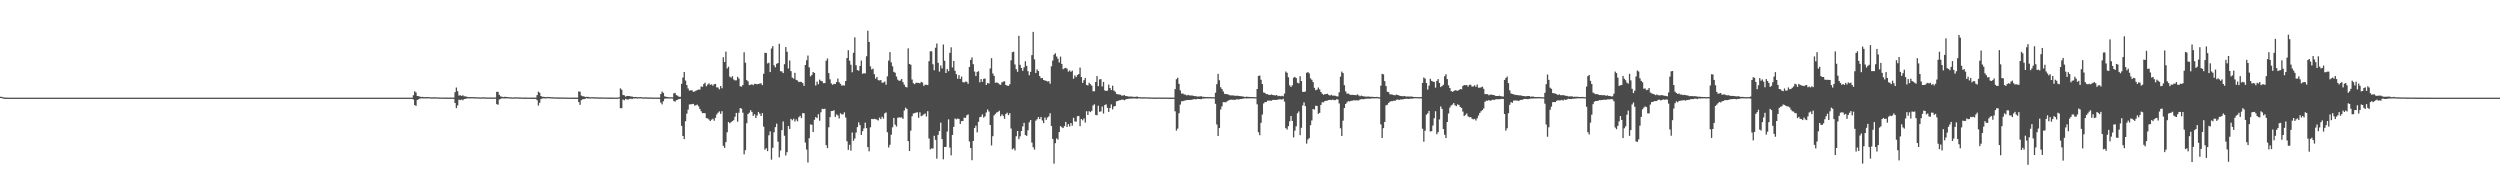 <?xml version="1.0" encoding="UTF-8"?>
<svg xmlns="http://www.w3.org/2000/svg" width="1920" height="150">
  <path d="M0 74.275h1v1.000H0zM1 74.377h1v1.000H1zM2 74.769h1v1.000H2zM3 74.918h1v1.000H3zM4 74.969h1v1.000H4zM5 74.982h1v1.000H5zM6 74.986h1v1.000H6zM7 74.987h1v1.000H7zM8 74.990h1v1.000H8zM9 74.993h1v1.000H9zM10 74.984h1v1.000H10zM11 74.994h1v1.000H11zM12 74.992h1v1.000H12zM13 74.993h1v1.000H13zM14 74.992h1v1.000H14zM15 74.992h1v1.000H15zM16 74.993h1v1.000H16zM17 74.994h1v1.000H17zM18 74.994h1v1.000H18zM19 74.993h1v1.000H19zM20 74.993h1v1.000H20zM21 74.995h1v1.000H21zM22 74.992h1v1.000H22zM23 74.995h1v1.000H23zM24 74.995h1v1.000H24zM25 74.994h1v1.000H25zM26 74.995h1v1.000H26zM27 74.996h1v1.000H27zM28 74.996h1v1.000H28zM29 74.996h1v1.000H29zM30 74.995h1v1.000H30zM31 74.996h1v1.000H31zM32 74.995h1v1.000H32zM33 74.996h1v1.000H33zM34 74.996h1v1.000H34zM35 74.996h1v1.000H35zM36 74.995h1v1.000H36zM37 74.996h1v1.000H37zM38 74.996h1v1.000H38zM39 74.995h1v1.000H39zM40 74.996h1v1.000H40zM41 74.996h1v1.000H41zM42 74.997h1v1.000H42zM43 74.996h1v1.000H43zM44 74.996h1v1.000H44zM45 74.996h1v1.000H45zM46 74.996h1v1.000H46zM47 74.996h1v1.000H47zM48 74.996h1v1.000H48zM49 74.996h1v1.000H49zM50 74.996h1v1.000H50zM51 74.996h1v1.000H51zM52 74.996h1v1.000H52zM53 74.996h1v1.000H53zM54 74.997h1v1.000H54zM55 74.995h1v1.000H55zM56 74.996h1v1.000H56zM57 74.996h1v1.000H57zM58 74.996h1v1.000H58zM59 74.997h1v1.000H59zM60 74.997h1v1.000H60zM61 74.997h1v1.000H61zM62 74.996h1v1.000H62zM63 74.996h1v1.000H63zM64 74.997h1v1.000H64zM65 74.997h1v1.000H65zM66 74.996h1v1.000H66zM67 74.997h1v1.000H67zM68 74.996h1v1.000H68zM69 74.997h1v1.000H69zM70 74.997h1v1.000H70zM71 74.996h1v1.000H71zM72 74.997h1v1.000H72zM73 74.997h1v1.000H73zM74 74.996h1v1.000H74zM75 74.996h1v1.000H75zM76 74.997h1v1.000H76zM77 74.997h1v1.000H77zM78 74.997h1v1.000H78zM79 74.996h1v1.000H79zM80 74.997h1v1.000H80zM81 74.996h1v1.000H81zM82 74.996h1v1.000H82zM83 74.997h1v1.000H83zM84 74.996h1v1.000H84zM85 74.996h1v1.000H85zM86 74.996h1v1.000H86zM87 74.996h1v1.000H87zM88 74.996h1v1.000H88zM89 74.996h1v1.000H89zM90 74.997h1v1.000H90zM91 74.996h1v1.000H91zM92 74.997h1v1.000H92zM93 74.996h1v1.000H93zM94 74.997h1v1.000H94zM95 74.997h1v1.000H95zM96 74.997h1v1.000H96zM97 74.997h1v1.000H97zM98 74.997h1v1.000H98zM99 74.996h1v1.000H99zM100 74.996h1v1.000H100zM101 74.997h1v1.000H101zM102 74.996h1v1.000H102zM103 74.996h1v1.000H103zM104 74.997h1v1.000H104zM105 74.996h1v1.000H105zM106 74.997h1v1.000H106zM107 74.997h1v1.000H107zM108 74.997h1v1.000H108zM109 74.996h1v1.000H109zM110 74.997h1v1.000H110zM111 74.996h1v1.000H111zM112 74.996h1v1.000H112zM113 74.996h1v1.000H113zM114 74.997h1v1.000H114zM115 74.996h1v1.000H115zM116 74.996h1v1.000H116zM117 74.997h1v1.000H117zM118 74.997h1v1.000H118zM119 74.996h1v1.000H119zM120 74.997h1v1.000H120zM121 74.996h1v1.000H121zM122 74.996h1v1.000H122zM123 74.996h1v1.000H123zM124 74.996h1v1.000H124zM125 74.997h1v1.000H125zM126 74.996h1v1.000H126zM127 74.997h1v1.000H127zM128 74.996h1v1.000H128zM129 74.997h1v1.000H129zM130 74.997h1v1.000H130zM131 74.996h1v1.000H131zM132 74.997h1v1.000H132zM133 74.997h1v1.000H133zM134 74.996h1v1.000H134zM135 74.996h1v1.000H135zM136 74.996h1v1.000H136zM137 74.996h1v1.000H137zM138 74.996h1v1.000H138zM139 74.996h1v1.000H139zM140 74.996h1v1.000H140zM141 74.996h1v1.000H141zM142 74.997h1v1.000H142zM143 74.996h1v1.000H143zM144 74.996h1v1.000H144zM145 74.996h1v1.000H145zM146 74.997h1v1.000H146zM147 74.996h1v1.000H147zM148 74.997h1v1.000H148zM149 74.996h1v1.000H149zM150 74.996h1v1.000H150zM151 74.996h1v1.000H151zM152 74.996h1v1.000H152zM153 74.997h1v1.000H153zM154 74.996h1v1.000H154zM155 74.996h1v1.000H155zM156 74.997h1v1.000H156zM157 74.996h1v1.000H157zM158 74.996h1v1.000H158zM159 74.996h1v1.000H159zM160 74.997h1v1.000H160zM161 74.996h1v1.000H161zM162 74.996h1v1.000H162zM163 74.996h1v1.000H163zM164 74.996h1v1.000H164zM165 74.996h1v1.000H165zM166 74.997h1v1.000H166zM167 74.996h1v1.000H167zM168 74.997h1v1.000H168zM169 74.997h1v1.000H169zM170 74.997h1v1.000H170zM171 74.996h1v1.000H171zM172 74.996h1v1.000H172zM173 74.996h1v1.000H173zM174 74.997h1v1.000H174zM175 74.996h1v1.000H175zM176 74.997h1v1.000H176zM177 74.996h1v1.000H177zM178 74.996h1v1.000H178zM179 74.995h1v1.000H179zM180 74.996h1v1.000H180zM181 74.996h1v1.000H181zM182 74.996h1v1.000H182zM183 74.997h1v1.000H183zM184 74.996h1v1.000H184zM185 74.996h1v1.000H185zM186 74.997h1v1.000H186zM187 74.996h1v1.000H187zM188 74.996h1v1.000H188zM189 74.997h1v1.000H189zM190 74.997h1v1.000H190zM191 74.996h1v1.000H191zM192 74.997h1v1.000H192zM193 74.997h1v1.000H193zM194 74.996h1v1.000H194zM195 74.996h1v1.000H195zM196 74.996h1v1.000H196zM197 74.996h1v1.000H197zM198 74.996h1v1.000H198zM199 74.996h1v1.000H199zM200 74.996h1v1.000H200zM201 74.997h1v1.000H201zM202 74.997h1v1.000H202zM203 74.996h1v1.000H203zM204 74.996h1v1.000H204zM205 74.996h1v1.000H205zM206 74.996h1v1.000H206zM207 74.996h1v1.000H207zM208 74.996h1v1.000H208zM209 74.996h1v1.000H209zM210 74.997h1v1.000H210zM211 74.996h1v1.000H211zM212 74.997h1v1.000H212zM213 74.997h1v1.000H213zM214 74.997h1v1.000H214zM215 74.996h1v1.000H215zM216 74.996h1v1.000H216zM217 74.997h1v1.000H217zM218 74.996h1v1.000H218zM219 74.996h1v1.000H219zM220 74.997h1v1.000H220zM221 74.997h1v1.000H221zM222 74.996h1v1.000H222zM223 74.997h1v1.000H223zM224 74.997h1v1.000H224zM225 74.996h1v1.000H225zM226 74.996h1v1.000H226zM227 74.996h1v1.000H227zM228 74.997h1v1.000H228zM229 74.997h1v1.000H229zM230 74.997h1v1.000H230zM231 74.996h1v1.000H231zM232 74.997h1v1.000H232zM233 74.997h1v1.000H233zM234 74.996h1v1.000H234zM235 74.996h1v1.000H235zM236 74.997h1v1.000H236zM237 74.997h1v1.000H237zM238 74.997h1v1.000H238zM239 74.996h1v1.000H239zM240 74.997h1v1.000H240zM241 74.996h1v1.000H241zM242 74.996h1v1.000H242zM243 74.996h1v1.000H243zM244 74.996h1v1.000H244zM245 74.996h1v1.000H245zM246 74.997h1v1.000H246zM247 74.996h1v1.000H247zM248 74.996h1v1.000H248zM249 74.996h1v1.000H249zM250 74.997h1v1.000H250zM251 74.996h1v1.000H251zM252 74.996h1v1.000H252zM253 74.997h1v1.000H253zM254 74.997h1v1.000H254zM255 74.996h1v1.000H255zM256 74.996h1v1.000H256zM257 74.996h1v1.000H257zM258 74.996h1v1.000H258zM259 74.996h1v1.000H259zM260 74.996h1v1.000H260zM261 74.996h1v1.000H261zM262 74.996h1v1.000H262zM263 74.997h1v1.000H263zM264 74.997h1v1.000H264zM265 74.997h1v1.000H265zM266 74.997h1v1.000H266zM267 74.996h1v1.000H267zM268 74.996h1v1.000H268zM269 74.996h1v1.000H269zM270 74.997h1v1.000H270zM271 74.996h1v1.000H271zM272 74.997h1v1.000H272zM273 74.997h1v1.000H273zM274 74.996h1v1.000H274zM275 74.996h1v1.000H275zM276 74.996h1v1.000H276zM277 74.997h1v1.000H277zM278 74.997h1v1.000H278zM279 74.996h1v1.000H279zM280 74.996h1v1.000H280zM281 74.997h1v1.000H281zM282 74.997h1v1.000H282zM283 74.996h1v1.000H283zM284 74.996h1v1.000H284zM285 74.997h1v1.000H285zM286 74.996h1v1.000H286zM287 74.996h1v1.000H287zM288 74.997h1v1.000H288zM289 74.997h1v1.000H289zM290 74.996h1v1.000H290zM291 74.997h1v1.000H291zM292 74.996h1v1.000H292zM293 74.996h1v1.000H293zM294 74.996h1v1.000H294zM295 74.996h1v1.000H295zM296 74.996h1v1.000H296zM297 74.996h1v1.000H297zM298 74.997h1v1.000H298zM299 74.997h1v1.000H299zM300 74.997h1v1.000H300zM301 74.997h1v1.000H301zM302 74.997h1v1.000H302zM303 74.996h1v1.000H303zM304 74.997h1v1.000H304zM305 74.997h1v1.000H305zM306 74.997h1v1.000H306zM307 74.997h1v1.000H307zM308 74.997h1v1.000H308zM309 74.997h1v1.000H309zM310 74.996h1v1.000H310zM311 74.997h1v1.000H311zM312 74.996h1v1.000H312zM313 74.996h1v1.000H313zM314 74.996h1v1.000H314zM315 74.996h1v1.000H315zM316 74.996h1v1.000H316zM317 73.088h1v3.331H317zM318 70.078h1v10.600H318zM319 70.989h1v10.304H319zM320 73.747h1v3.028H320zM321 73.832h1v2.462H321zM322 74.254h1v1.445H322zM323 74.429h1v1.077H323zM324 74.383h1v1.188H324zM325 74.609h1v1.000H325zM326 74.559h1v1.000H326zM327 74.670h1v1.000H327zM328 74.506h1v1.000H328zM329 74.592h1v1.000H329zM330 74.747h1v1.000H330zM331 74.755h1v1.000H331zM332 74.761h1v1.000H332zM333 74.669h1v1.000H333zM334 74.754h1v1.000H334zM335 74.734h1v1.000H335zM336 74.797h1v1.000H336zM337 74.858h1v1.000H337zM338 74.894h1v1.000H338zM339 74.889h1v1.000H339zM340 74.891h1v1.000H340zM341 74.906h1v1.000H341zM342 74.924h1v1.000H342zM343 74.920h1v1.000H343zM344 74.933h1v1.000H344zM345 74.932h1v1.000H345zM346 74.920h1v1.000H346zM347 74.938h1v1.000H347zM348 74.961h1v1.000H348zM349 70.826h1v8.284H349zM350 67.242h1v15.827H350zM351 70.029h1v10.893H351zM352 73.421h1v3.111H352zM353 73.188h1v3.730H353zM354 73.698h1v2.756H354zM355 73.153h1v3.864H355zM356 74.005h1v2.053H356zM357 73.972h1v1.937H357zM358 74.270h1v1.351H358zM359 74.487h1v1.012H359zM360 74.598h1v1.000H360zM361 74.512h1v1.000H361zM362 74.596h1v1.000H362zM363 74.563h1v1.000H363zM364 74.653h1v1.000H364zM365 74.625h1v1.000H365zM366 74.733h1v1.000H366zM367 74.676h1v1.000H367zM368 74.826h1v1.000H368zM369 74.843h1v1.000H369zM370 74.709h1v1.000H370zM371 74.714h1v1.000H371zM372 74.824h1v1.000H372zM373 74.845h1v1.000H373zM374 74.868h1v1.000H374zM375 74.899h1v1.000H375zM376 74.854h1v1.000H376zM377 74.872h1v1.000H377zM378 74.921h1v1.000H378zM379 74.898h1v1.000H379zM380 74.810h1v1.000H380zM381 70.543h1v9.416H381zM382 70.520h1v9.901H382zM383 72.877h1v3.561H383zM384 74.044h1v1.882H384zM385 74.297h1v1.203H385zM386 74.542h1v1.038H386zM387 74.364h1v1.265H387zM388 74.386h1v1.196H388zM389 74.489h1v1.018H389zM390 74.644h1v1.000H390zM391 74.749h1v1.000H391zM392 74.712h1v1.000H392zM393 74.838h1v1.000H393zM394 74.847h1v1.000H394zM395 74.709h1v1.000H395zM396 74.724h1v1.000H396zM397 74.778h1v1.000H397zM398 74.811h1v1.000H398zM399 74.816h1v1.000H399zM400 74.891h1v1.000H400zM401 74.949h1v1.000H401zM402 74.931h1v1.000H402zM403 74.931h1v1.000H403zM404 74.932h1v1.000H404zM405 74.950h1v1.000H405zM406 74.940h1v1.000H406zM407 74.915h1v1.000H407zM408 74.969h1v1.000H408zM409 74.967h1v1.000H409zM410 74.976h1v1.000H410zM411 74.975h1v1.000H411zM412 73.045h1v3.898H412zM413 70.424h1v10.690H413zM414 71.198h1v7.762H414zM415 73.752h1v2.310H415zM416 74.319h1v1.297H416zM417 74.329h1v1.213H417zM418 74.485h1v1.070H418zM419 74.671h1v1.000H419zM420 74.375h1v1.053H420zM421 74.590h1v1.000H421zM422 74.486h1v1.029H422zM423 74.689h1v1.000H423zM424 74.665h1v1.000H424zM425 74.792h1v1.000H425zM426 74.783h1v1.000H426zM427 74.803h1v1.000H427zM428 74.808h1v1.000H428zM429 74.869h1v1.000H429zM430 74.876h1v1.000H430zM431 74.835h1v1.000H431zM432 74.833h1v1.000H432zM433 74.912h1v1.000H433zM434 74.880h1v1.000H434zM435 74.886h1v1.000H435zM436 74.956h1v1.000H436zM437 74.950h1v1.000H437zM438 74.942h1v1.000H438zM439 74.961h1v1.000H439zM440 74.966h1v1.000H440zM441 74.966h1v1.000H441zM442 74.964h1v1.000H442zM443 74.977h1v1.000H443zM444 70.175h1v8.280H444zM445 70.428h1v10.092H445zM446 73.396h1v3.545H446zM447 73.927h1v2.236H447zM448 73.983h1v2.221H448zM449 74.496h1v1.330H449zM450 74.366h1v1.051H450zM451 74.404h1v1.250H451zM452 74.548h1v1.058H452zM453 74.729h1v1.000H453zM454 74.637h1v1.000H454zM455 74.607h1v1.000H455zM456 74.716h1v1.000H456zM457 74.693h1v1.000H457zM458 74.760h1v1.000H458zM459 74.762h1v1.000H459zM460 74.858h1v1.000H460zM461 74.823h1v1.000H461zM462 74.847h1v1.000H462zM463 74.851h1v1.000H463zM464 74.889h1v1.000H464zM465 74.899h1v1.000H465zM466 74.904h1v1.000H466zM467 74.924h1v1.000H467zM468 74.932h1v1.000H468zM469 74.922h1v1.000H469zM470 74.918h1v1.000H470zM471 74.935h1v1.000H471zM472 74.947h1v1.000H472zM473 74.951h1v1.000H473zM474 74.956h1v1.000H474zM475 74.639h1v1.000H475zM476 67.850h1v15.255H476zM477 68.906h1v14.201H477zM478 72.911h1v3.607H478zM479 73.199h1v3.845H479zM480 74.188h1v1.741H480zM481 73.681h1v2.653H481zM482 73.757h1v2.666H482zM483 73.759h1v2.189H483zM484 74.094h1v1.684H484zM485 74.120h1v1.957H485zM486 74.478h1v1.093H486zM487 74.482h1v1.146H487zM488 74.443h1v1.065H488zM489 74.701h1v1.000H489zM490 74.582h1v1.000H490zM491 74.603h1v1.000H491zM492 74.581h1v1.000H492zM493 74.745h1v1.000H493zM494 74.820h1v1.000H494zM495 74.774h1v1.000H495zM496 74.724h1v1.000H496zM497 74.871h1v1.000H497zM498 74.871h1v1.000H498zM499 74.828h1v1.000H499zM500 74.872h1v1.000H500zM501 74.934h1v1.000H501zM502 74.933h1v1.000H502zM503 74.904h1v1.000H503zM504 74.942h1v1.000H504zM505 74.922h1v1.000H505zM506 74.962h1v1.000H506zM507 72.215h1v6.584H507zM508 70.298h1v9.859H508zM509 71.330h1v6.452H509zM510 73.978h1v1.869H510zM511 74.333h1v1.335H511zM512 74.468h1v1.146H512zM513 74.663h1v1.000H513zM514 74.700h1v1.000H514zM515 74.646h1v1.000H515zM516 74.764h1v1.000H516zM517 71.681h1v5.938H517zM518 71.386h1v6.707H518zM519 73.081h1v3.803H519zM520 73.502h1v3.117H520zM521 74.335h1v1.698H521zM522 74.345h1v1.550H522zM523 64.377h1v32.264H523zM524 59.537h1v44.903H524zM525 55.285h1v51.571H525zM526 61.845h1v31.266H526zM527 65.329h1v21.991H527zM528 67.941h1v16.289H528zM529 69.557h1v10.651H529zM530 69.331h1v10.802H530zM531 69.385h1v10.593H531zM532 70.539h1v9.235H532zM533 70.238h1v10.852H533zM534 69.659h1v11.175H534zM535 69.167h1v11.159H535zM536 68.788h1v12.819H536zM537 68.836h1v14.842H537zM538 66.343h1v19.131H538zM539 66.738h1v20.189H539zM540 64.580h1v22.251H540zM541 63.473h1v23.454H541zM542 66.256h1v24.476H542zM543 64.998h1v25.932H543zM544 63.935h1v27.863H544zM545 65.123h1v27.847H545zM546 64.784h1v27.115H546zM547 65.807h1v25.376H547zM548 64.647h1v28.098H548zM549 64.479h1v26.000H549zM550 67.125h1v20.739H550zM551 67.149h1v19.374H551zM552 68.606h1v16.945H552zM553 66.059h1v21.369H553zM554 67.772h1v17.634H554zM555 43.996h1v67.961H555zM556 47.627h1v65.926H556zM557 39.622h1v69.522H557zM558 52.600h1v49.005H558zM559 51.247h1v42.456H559zM560 58.855h1v35.864H560zM561 59.637h1v34.204H561zM562 58.500h1v34.454H562zM563 61.020h1v31.284H563zM564 61.726h1v27.921H564zM565 61.673h1v25.083H565zM566 58.987h1v34.451H566zM567 60.295h1v26.304H567zM568 66.238h1v16.764H568zM569 66.492h1v16.948H569zM570 65.255h1v21.286H570zM571 40.138h1v78.408H571zM572 48.151h1v67.138H572zM573 61.510h1v33.098H573zM574 62.525h1v25.064H574zM575 65.360h1v21.198H575zM576 65.066h1v19.613H576zM577 64.696h1v21.252H577zM578 65.418h1v23.558H578zM579 64.381h1v23.360H579zM580 64.442h1v26.167H580zM581 64.764h1v23.927H581zM582 64.476h1v21.498H582zM583 64.229h1v23.138H583zM584 63.952h1v25.155H584zM585 65.380h1v21.515H585zM586 56.688h1v40.585H586zM587 40.570h1v74.370H587zM588 40.727h1v73.102H588zM589 48.722h1v67.350H589zM590 48.165h1v55.706H590zM591 55.326h1v45.579H591zM592 37.258h1v85.357H592zM593 35.413h1v78.098H593zM594 50.147h1v51.425H594zM595 51.729h1v45.916H595zM596 49.010h1v45.967H596zM597 48.414h1v60.397H597zM598 33.599h1v87.251H598zM599 54.675h1v60.939H599zM600 54.853h1v45.100H600zM601 56.123h1v37.176H601zM602 49.322h1v54.930H602zM603 36.166h1v83.253H603zM604 39.745h1v77.125H604zM605 52.571h1v44.215H605zM606 46.456h1v52.665H606zM607 54.633h1v36.667H607zM608 59.597h1v32.782H608zM609 60.359h1v30.848H609zM610 55.934h1v37.408H610zM611 61.340h1v30.352H611zM612 61.803h1v31.360H612zM613 63.033h1v27.009H613zM614 62.758h1v26.163H614zM615 62.978h1v27.729H615zM616 63.785h1v23.159H616zM617 65.934h1v20.981H617zM618 49.927h1v59.589H618zM619 46.303h1v68.523H619zM620 42.635h1v82.172H620zM621 51.773h1v54.360H621zM622 58.657h1v36.918H622zM623 57.574h1v38.222H623zM624 55.295h1v46.122H624zM625 56.021h1v36.008H625zM626 65.677h1v24.211H626zM627 62.664h1v28.042H627zM628 64.702h1v23.013H628zM629 61.144h1v31.571H629zM630 62.097h1v24.126H630zM631 62.474h1v21.094H631zM632 63.919h1v19.907H632zM633 63.783h1v19.714H633zM634 46.654h1v64.820H634zM635 44.894h1v68.837H635zM636 56.112h1v41.616H636zM637 60.908h1v29.059H637zM638 64.116h1v21.198H638zM639 65.130h1v20.106H639zM640 64.346h1v20.305H640zM641 64.575h1v25.205H641zM642 62.953h1v24.897H642zM643 60.289h1v28.402H643zM644 63.157h1v27.808H644zM645 64.335h1v22.629H645zM646 65.786h1v22.014H646zM647 65.446h1v22.426H647zM648 65.764h1v20.485H648zM649 62.222h1v28.051H649zM650 44.596h1v63.884H650zM651 38.543h1v76.573H651zM652 46.605h1v64.597H652zM653 49.704h1v66.001H653zM654 55.481h1v46.243H654zM655 40.571h1v67.587H655zM656 28.671h1v77.707H656zM657 50.104h1v51.712H657zM658 53.803h1v43.851H658zM659 54.316h1v39.618H659zM660 50.661h1v45.444H660zM661 46.485h1v57.148H661zM662 56.654h1v44.112H662zM663 56.179h1v42.500H663zM664 56.420h1v37.796H664zM665 43.232h1v55.181H665zM666 23.589h1v89.414H666zM667 32.186h1v84.022H667zM668 50.958h1v46.810H668zM669 53.331h1v37.998H669zM670 52.737h1v38.819H670zM671 56.974h1v34.284H671zM672 60.429h1v31.079H672zM673 59.075h1v32.851H673zM674 61.553h1v30.953H674zM675 61.800h1v28.504H675zM676 61.468h1v30.033H676zM677 63.561h1v26.112H677zM678 63.351h1v27.757H678zM679 62.642h1v24.469H679zM680 65.016h1v21.342H680zM681 58.623h1v42.977H681zM682 46.560h1v66.679H682zM683 40.055h1v71.126H683zM684 47.912h1v55.584H684zM685 50.928h1v46.887H685zM686 55.207h1v35.350H686zM687 55.846h1v39.882H687zM688 58.777h1v38.391H688zM689 61.208h1v29.252H689zM690 62.039h1v28.082H690zM691 61.859h1v28.468H691zM692 60.663h1v29.509H692zM693 63.091h1v28.191H693zM694 65.019h1v19.878H694zM695 66.693h1v16.010H695zM696 67.139h1v16.509H696zM697 37.124h1v71.207H697zM698 49.086h1v66.874H698zM699 49.733h1v50.632H699zM700 61.082h1v28.231H700zM701 63.883h1v23.263H701zM702 64.669h1v22.241H702zM703 63.469h1v22.989H703zM704 63.667h1v22.537H704zM705 63.652h1v26.839H705zM706 63.984h1v22.283H706zM707 62.855h1v26.375H707zM708 63.399h1v25.286H708zM709 65.940h1v21.930H709zM710 65.031h1v22.135H710zM711 65.137h1v24.357H711zM712 65.333h1v20.055H712zM713 47.021h1v59.308H713zM714 39.369h1v75.300H714zM715 39.446h1v74.480H715zM716 49.372h1v64.680H716zM717 53.987h1v50.326H717zM718 36.649h1v70.769H718zM719 33.383h1v88.483H719zM720 48.207h1v55.350H720zM721 54.999h1v45.607H721zM722 50.260h1v43.967H722zM723 52.550h1v54.240H723zM724 34.226h1v88.165H724zM725 46.671h1v66.202H725zM726 56.080h1v56.708H726zM727 52.954h1v48.045H727zM728 54.704h1v36.995H728zM729 40.604h1v72.769H729zM730 36.331h1v83.019H730zM731 51.831h1v51.794H731zM732 46.804h1v50.641H732zM733 54.379h1v36.657H733zM734 56.996h1v34.635H734zM735 60.464h1v30.511H735zM736 57.712h1v33.688H736zM737 60.646h1v34.543H737zM738 58.852h1v34.153H738zM739 63.002h1v29.966H739zM740 63.404h1v26.959H740zM741 62.663h1v27.934H741zM742 62.836h1v25.733H742zM743 64.366h1v23.503H743zM744 51.384h1v57.262H744zM745 45.995h1v67.743H745zM746 44.080h1v78.979H746zM747 49.308h1v58.913H747zM748 54.928h1v43.377H748zM749 58.398h1v38.119H749zM750 55.237h1v46.466H750zM751 54.697h1v38.838H751zM752 63.240h1v26.767H752zM753 60.703h1v28.965H753zM754 62.849h1v24.983H754zM755 60.527h1v29.791H755zM756 60.291h1v29.056H756zM757 65.219h1v21.134H757zM758 63.671h1v20.385H758zM759 64.134h1v21.512H759zM760 52.577h1v43.445H760zM761 44.676h1v67.054H761zM762 56.446h1v48.176H762zM763 58.253h1v30.369H763zM764 63.556h1v23.913H764zM765 63.340h1v23.069H765zM766 63.717h1v22.205H766zM767 64.762h1v20.279H767zM768 65.127h1v24.184H768zM769 63.245h1v24.552H769zM770 62.645h1v26.359H770zM771 62.419h1v28.836H771zM772 65.267h1v22.270H772zM773 65.789h1v20.806H773zM774 65.952h1v22.505H774zM775 64.706h1v22.217H775zM776 46.358h1v52.359H776zM777 40.113h1v74.556H777zM778 39.686h1v74.166H778zM779 49.514h1v65.997H779zM780 53.167h1v51.501H780zM781 55.158h1v45.469H781zM782 27.504h1v79.385H782zM783 49.753h1v54.941H783zM784 52.205h1v48.396H784zM785 54.383h1v42.703H785zM786 51.668h1v42.660H786zM787 47.047h1v56.680H787zM788 50.587h1v53.769H788zM789 54.672h1v45.349H789zM790 57.781h1v36.184H790zM791 55.203h1v37.014H791zM792 42.361h1v67.154H792zM793 24.460h1v88.650H793zM794 45.581h1v69.366H794zM795 56.062h1v36.588H795zM796 53.294h1v38.309H796zM797 54.572h1v35.261H797zM798 58.435h1v33.023H798zM799 60.048h1v29.735H799zM800 59.853h1v32.669H800zM801 61.424h1v33.148H801zM802 61.790h1v28.489H802zM803 62.129h1v29.945H803zM804 62.612h1v27.634H804zM805 62.342h1v27.048H805zM806 64.329h1v22.681H806zM807 50.933h1v45.786H807zM808 46.502h1v60.194H808zM809 42.007h1v83.630H809zM810 40.904h1v69.051H810zM811 43.391h1v62.890H811zM812 45.067h1v62.130H812zM813 47.979h1v53.447H813zM814 43.449h1v53.440H814zM815 49.111h1v48.606H815zM816 53.151h1v45.201H816zM817 52.500h1v44.345H817zM818 52.051h1v41.617H818zM819 52.726h1v44.784H819zM820 54.989h1v40.362H820zM821 54.139h1v42.987H821zM822 55.156h1v39.308H822zM823 54.224h1v42.294H823zM824 60.453h1v30.043H824zM825 57.925h1v35.324H825zM826 59.258h1v34.205H826zM827 57.649h1v31.643H827zM828 56.905h1v32.147H828zM829 51.900h1v44.992H829zM830 59.167h1v32.221H830zM831 63.626h1v28.800H831zM832 61.548h1v29.448H832zM833 59.854h1v34.286H833zM834 65.238h1v20.219H834zM835 65.656h1v22.682H835zM836 63.525h1v21.892H836zM837 64.660h1v21.454H837zM838 65.804h1v19.280H838zM839 70.084h1v10.910H839zM840 70.072h1v10.040H840zM841 62.955h1v25.269H841zM842 58.444h1v30.065H842zM843 66.159h1v15.048H843zM844 60.986h1v24.859H844zM845 60.765h1v24.798H845zM846 66.425h1v15.410H846zM847 62.902h1v24.306H847zM848 69.444h1v11.245H848zM849 69.901h1v10.241H849zM850 69.571h1v13.220H850zM851 64.966h1v20.998H851zM852 67.575h1v15.426H852zM853 69.192h1v10.966H853zM854 65.799h1v18.210H854zM855 69.525h1v12.275H855zM856 70.425h1v10.977H856zM857 72.111h1v5.689H857zM858 72.373h1v5.216H858zM859 72.526h1v4.528H859zM860 72.733h1v4.164H860zM861 73.368h1v3.122H861zM862 73.448h1v3.075H862zM863 72.977h1v4.049H863zM864 73.784h1v2.600H864zM865 73.788h1v2.239H865zM866 74.129h1v1.734H866zM867 74.163h1v1.609H867zM868 74.126h1v1.606H868zM869 74.192h1v1.464H869zM870 74.354h1v1.252H870zM871 74.462h1v1.146H871zM872 74.176h1v1.539H872zM873 74.166h1v1.612H873zM874 74.538h1v1.000H874zM875 74.627h1v1.000H875zM876 74.705h1v1.000H876zM877 74.703h1v1.000H877zM878 74.712h1v1.000H878zM879 74.693h1v1.000H879zM880 74.737h1v1.000H880zM881 74.784h1v1.000H881zM882 74.753h1v1.000H882zM883 74.857h1v1.000H883zM884 74.833h1v1.000H884zM885 74.910h1v1.000H885zM886 74.907h1v1.000H886zM887 74.910h1v1.000H887zM888 74.907h1v1.000H888zM889 74.904h1v1.000H889zM890 74.878h1v1.000H890zM891 74.917h1v1.000H891zM892 74.913h1v1.000H892zM893 74.920h1v1.000H893zM894 74.931h1v1.000H894zM895 74.950h1v1.000H895zM896 74.920h1v1.000H896zM897 74.957h1v1.000H897zM898 74.961h1v1.000H898zM899 74.959h1v1.000H899zM900 74.966h1v1.000H900zM901 74.951h1v1.000H901zM902 68.415h1v17.078H902zM903 60.806h1v39.530H903zM904 59.671h1v39.098H904zM905 64.410h1v22.568H905zM906 69.410h1v10.942H906zM907 71.874h1v5.892H907zM908 71.846h1v5.864H908zM909 72.571h1v4.735H909zM910 72.702h1v4.422H910zM911 73.341h1v3.533H911zM912 72.868h1v3.939H912zM913 73.269h1v3.411H913zM914 73.368h1v3.417H914zM915 73.281h1v3.208H915zM916 73.628h1v2.701H916zM917 73.759h1v2.329H917zM918 73.812h1v2.557H918zM919 74.213h1v1.692H919zM920 74.086h1v1.925H920zM921 74.093h1v1.946H921zM922 73.824h1v2.419H922zM923 74.321h1v1.406H923zM924 74.323h1v1.429H924zM925 74.423h1v1.134H925zM926 74.555h1v1.060H926zM927 74.438h1v1.063H927zM928 74.598h1v1.000H928zM929 74.490h1v1.000H929zM930 74.670h1v1.000H930zM931 74.587h1v1.000H931zM932 74.661h1v1.000H932zM933 71.195h1v8.506H933zM934 64.675h1v30.909H934zM935 56.754h1v47.718H935zM936 61.625h1v36.673H936zM937 66.997h1v17.076H937zM938 68.396h1v13.282H938zM939 70.195h1v8.265H939zM940 72.105h1v6.379H940zM941 72.208h1v6.404H941zM942 72.376h1v5.361H942zM943 72.599h1v4.542H943zM944 73.188h1v3.541H944zM945 73.242h1v3.237H945zM946 73.256h1v3.382H946zM947 73.331h1v3.194H947zM948 73.589h1v3.190H948zM949 73.574h1v2.673H949zM950 73.492h1v2.869H950zM951 73.733h1v2.680H951zM952 73.846h1v2.168H952zM953 73.942h1v2.081H953zM954 74.011h1v1.839H954zM955 74.320h1v1.268H955zM956 74.434h1v1.128H956zM957 74.190h1v1.439H957zM958 74.442h1v1.095H958zM959 74.386h1v1.186H959zM960 74.528h1v1.007H960zM961 74.499h1v1.000H961zM962 74.541h1v1.000H962zM963 74.615h1v1.000H963zM964 74.646h1v1.000H964zM965 68.340h1v11.797H965zM966 58.339h1v43.193H966zM967 58.028h1v45.785H967zM968 61.240h1v33.077H968zM969 64.583h1v23.374H969zM970 70.999h1v8.483H970zM971 71.300h1v7.114H971zM972 72.274h1v6.101H972zM973 72.268h1v5.070H973zM974 72.941h1v4.307H974zM975 72.867h1v4.395H975zM976 72.562h1v4.778H976zM977 72.974h1v3.774H977zM978 73.120h1v3.559H978zM979 73.310h1v3.442H979zM980 72.946h1v3.841H980zM981 73.857h1v2.559H981zM982 73.638h1v2.624H982zM983 73.893h1v2.392H983zM984 73.589h1v2.916H984zM985 73.964h1v1.925H985zM986 71.908h1v6.108H986zM987 54.952h1v43.464H987zM988 55.936h1v43.561H988zM989 59.322h1v37.530H989zM990 65.555h1v27.629H990zM991 66.792h1v22.274H991zM992 65.459h1v27.435H992zM993 59.686h1v45.825H993zM994 59.024h1v41.301H994zM995 59.973h1v37.040H995zM996 63.558h1v23.449H996zM997 64.009h1v21.575H997zM998 58.532h1v45.280H998zM999 62.213h1v35.925H999zM1000 70.498h1v10.486H1000zM1001 70.669h1v7.947H1001zM1002 70.269h1v11.232H1002zM1003 55.887h1v54.414H1003zM1004 55.336h1v51.807H1004zM1005 56.332h1v49.778H1005zM1006 60.160h1v35.976H1006zM1007 61.292h1v31.221H1007zM1008 63.098h1v20.594H1008zM1009 67.419h1v16.754H1009zM1010 69.254h1v11.938H1010zM1011 68.802h1v12.571H1011zM1012 67.161h1v20.245H1012zM1013 68.594h1v18.092H1013zM1014 70.655h1v9.948H1014zM1015 71.967h1v6.522H1015zM1016 72.798h1v5.826H1016zM1017 72.318h1v5.288H1017zM1018 72.224h1v5.195H1018zM1019 72.006h1v5.259H1019zM1020 72.894h1v3.892H1020zM1021 73.398h1v3.305H1021zM1022 72.754h1v4.092H1022zM1023 73.467h1v2.970H1023zM1024 73.353h1v3.559H1024zM1025 73.596h1v3.287H1025zM1026 73.950h1v2.294H1026zM1027 74.075h1v2.320H1027zM1028 70.929h1v8.554H1028zM1029 58.876h1v39.646H1029zM1030 54.967h1v49.499H1030zM1031 56.117h1v36.568H1031zM1032 65.412h1v17.572H1032zM1033 70.176h1v9.671H1033zM1034 71.918h1v6.719H1034zM1035 71.809h1v5.806H1035zM1036 72.497h1v5.419H1036zM1037 72.960h1v4.504H1037zM1038 72.733h1v4.699H1038zM1039 72.978h1v3.973H1039zM1040 72.951h1v4.209H1040zM1041 73.150h1v3.850H1041zM1042 72.485h1v4.596H1042zM1043 73.259h1v3.854H1043zM1044 73.949h1v2.480H1044zM1045 73.445h1v2.706H1045zM1046 73.846h1v2.326H1046zM1047 74.022h1v2.227H1047zM1048 74.124h1v1.761H1048zM1049 74.264h1v1.604H1049zM1050 74.148h1v1.541H1050zM1051 74.151h1v1.657H1051zM1052 74.371h1v1.351H1052zM1053 74.269h1v1.291H1053zM1054 74.386h1v1.150H1054zM1055 74.490h1v1.069H1055zM1056 74.506h1v1.000H1056zM1057 74.386h1v1.103H1057zM1058 74.667h1v1.000H1058zM1059 74.708h1v1.000H1059zM1060 65.773h1v29.743H1060zM1061 56.746h1v49.216H1061zM1062 57.107h1v41.275H1062zM1063 62.289h1v31.351H1063zM1064 66.114h1v14.798H1064zM1065 70.441h1v10.007H1065zM1066 70.751h1v8.233H1066zM1067 72.455h1v5.652H1067zM1068 72.486h1v5.199H1068zM1069 72.646h1v5.054H1069zM1070 73.065h1v4.204H1070zM1071 73.164h1v4.259H1071zM1072 72.602h1v4.026H1072zM1073 72.963h1v3.416H1073zM1074 73.377h1v3.469H1074zM1075 73.652h1v2.717H1075zM1076 73.777h1v2.638H1076zM1077 73.981h1v2.320H1077zM1078 73.696h1v2.295H1078zM1079 74.055h1v1.893H1079zM1080 74.139h1v1.650H1080zM1081 74.110h1v1.930H1081zM1082 74.213h1v1.638H1082zM1083 74.096h1v1.663H1083zM1084 74.183h1v1.571H1084zM1085 74.438h1v1.163H1085zM1086 74.432h1v1.050H1086zM1087 74.533h1v1.000H1087zM1088 74.527h1v1.000H1088zM1089 74.619h1v1.000H1089zM1090 74.602h1v1.000H1090zM1091 74.475h1v1.120H1091zM1092 63.676h1v35.170H1092zM1093 59.487h1v49.358H1093zM1094 60.346h1v40.036H1094zM1095 63.810h1v24.246H1095zM1096 68.819h1v18.217H1096zM1097 65.739h1v19.481H1097zM1098 60.539h1v40.434H1098zM1099 62.090h1v38.671H1099zM1100 62.632h1v33.764H1100zM1101 62.976h1v27.869H1101zM1102 67.310h1v18.121H1102zM1103 62.139h1v40.967H1103zM1104 60.713h1v40.791H1104zM1105 63.725h1v28.015H1105zM1106 66.879h1v14.908H1106zM1107 66.075h1v17.569H1107zM1108 65.150h1v33.948H1108zM1109 58.590h1v44.871H1109zM1110 56.971h1v49.083H1110zM1111 60.782h1v32.889H1111zM1112 65.482h1v21.730H1112zM1113 67.607h1v15.081H1113zM1114 69.823h1v11.232H1114zM1115 70.515h1v9.797H1115zM1116 70.008h1v9.167H1116zM1117 69.228h1v11.685H1117zM1118 69.515h1v11.998H1118zM1119 69.717h1v10.385H1119zM1120 69.126h1v11.549H1120zM1121 68.389h1v13.851H1121zM1122 68.619h1v14.269H1122zM1123 66.032h1v19.671H1123zM1124 65.280h1v23.876H1124zM1125 65.474h1v22.736H1125zM1126 65.293h1v21.833H1126zM1127 66.495h1v22.912H1127zM1128 65.114h1v24.968H1128zM1129 65.093h1v24.783H1129zM1130 66.459h1v24.700H1130zM1131 66.401h1v25.278H1131zM1132 65.494h1v25.806H1132zM1133 66.651h1v25.932H1133zM1134 64.925h1v25.930H1134zM1135 67.350h1v21.404H1135zM1136 67.396h1v19.355H1136zM1137 67.084h1v18.358H1137zM1138 66.513h1v18.075H1138zM1139 68.195h1v15.120H1139zM1140 72.314h1v5.858H1140zM1141 72.241h1v5.069H1141zM1142 72.344h1v5.079H1142zM1143 73.148h1v3.587H1143zM1144 72.648h1v4.765H1144zM1145 72.634h1v4.377H1145zM1146 72.890h1v3.673H1146zM1147 73.005h1v3.840H1147zM1148 73.614h1v2.738H1148zM1149 73.728h1v2.452H1149zM1150 73.704h1v2.605H1150zM1151 73.495h1v2.621H1151zM1152 73.853h1v2.281H1152zM1153 74.020h1v1.841H1153zM1154 74.130h1v1.889H1154zM1155 61.455h1v26.092H1155zM1156 59.970h1v40.404H1156zM1157 58.785h1v39.781H1157zM1158 63.838h1v23.166H1158zM1159 69.355h1v11.125H1159zM1160 71.793h1v6.657H1160zM1161 72.139h1v6.807H1161zM1162 72.519h1v4.734H1162zM1163 72.735h1v4.368H1163zM1164 73.025h1v4.199H1164zM1165 72.987h1v4.296H1165zM1166 73.290h1v4.306H1166zM1167 73.200h1v3.604H1167zM1168 73.423h1v3.213H1168zM1169 73.664h1v2.923H1169zM1170 73.770h1v2.187H1170zM1171 73.964h1v2.034H1171zM1172 73.817h1v2.263H1172zM1173 73.777h1v2.415H1173zM1174 73.741h1v2.182H1174zM1175 74.299h1v1.430H1175zM1176 74.125h1v1.552H1176zM1177 74.164h1v1.488H1177zM1178 74.444h1v1.106H1178zM1179 74.498h1v1.146H1179zM1180 74.561h1v1.000H1180zM1181 74.457h1v1.064H1181zM1182 74.538h1v1.000H1182zM1183 74.613h1v1.000H1183zM1184 74.635h1v1.000H1184zM1185 74.676h1v1.000H1185zM1186 71.247h1v8.371H1186zM1187 64.673h1v30.953H1187zM1188 57.221h1v47.814H1188zM1189 61.334h1v36.404H1189zM1190 67.342h1v16.991H1190zM1191 68.204h1v13.714H1191zM1192 71.465h1v7.011H1192zM1193 71.619h1v6.693H1193zM1194 71.904h1v6.522H1194zM1195 72.303h1v5.178H1195zM1196 73.017h1v4.004H1196zM1197 72.419h1v4.732H1197zM1198 73.101h1v3.977H1198zM1199 73.043h1v3.665H1199zM1200 73.133h1v4.097H1200zM1201 73.227h1v3.147H1201zM1202 73.623h1v3.159H1202zM1203 73.608h1v2.733H1203zM1204 74.080h1v1.740H1204zM1205 74.002h1v2.007H1205zM1206 74.035h1v2.026H1206zM1207 74.000h1v1.834H1207zM1208 74.375h1v1.442H1208zM1209 74.287h1v1.430H1209zM1210 74.316h1v1.310H1210zM1211 74.306h1v1.226H1211zM1212 74.434h1v1.091H1212zM1213 74.505h1v1.000H1213zM1214 74.480h1v1.030H1214zM1215 74.370h1v1.078H1215zM1216 74.596h1v1.000H1216zM1217 74.637h1v1.000H1217zM1218 66.470h1v15.536H1218zM1219 58.476h1v43.071H1219zM1220 57.612h1v45.686H1220zM1221 62.035h1v32.123H1221zM1222 64.488h1v23.651H1222zM1223 71.102h1v8.947H1223zM1224 71.775h1v6.362H1224zM1225 72.331h1v5.252H1225zM1226 72.229h1v5.307H1226zM1227 72.604h1v4.741H1227zM1228 72.999h1v3.867H1228zM1229 72.921h1v4.051H1229zM1230 73.170h1v3.578H1230zM1231 73.081h1v3.542H1231zM1232 73.124h1v3.399H1232zM1233 73.587h1v3.125H1233zM1234 73.232h1v3.071H1234zM1235 73.659h1v2.660H1235zM1236 73.687h1v2.603H1236zM1237 74.104h1v1.980H1237zM1238 73.941h1v2.329H1238zM1239 71.946h1v5.810H1239zM1240 55.007h1v42.922H1240zM1241 56.109h1v43.104H1241zM1242 59.646h1v37.032H1242zM1243 65.947h1v27.291H1243zM1244 65.508h1v23.656H1244zM1245 65.280h1v26.848H1245zM1246 58.329h1v47.731H1246zM1247 60.466h1v38.019H1247zM1248 61.612h1v35.389H1248zM1249 63.468h1v24.648H1249zM1250 64.196h1v20.764H1250zM1251 56.691h1v47.635H1251zM1252 61.755h1v38.139H1252zM1253 68.221h1v12.020H1253zM1254 71.493h1v7.227H1254zM1255 69.639h1v12.357H1255zM1256 58.724h1v49.933H1256zM1257 54.162h1v54.795H1257zM1258 54.947h1v52.087H1258zM1259 60.128h1v36.381H1259zM1260 62.127h1v27.634H1260zM1261 63.177h1v20.793H1261zM1262 68.076h1v14.566H1262zM1263 67.983h1v13.742H1263zM1264 69.207h1v13.078H1264zM1265 68.899h1v18.197H1265zM1266 67.577h1v19.502H1266zM1267 71.069h1v9.192H1267zM1268 71.667h1v6.696H1268zM1269 72.118h1v6.156H1269zM1270 72.472h1v5.167H1270zM1271 73.085h1v4.562H1271zM1272 72.555h1v4.952H1272zM1273 73.091h1v3.530H1273zM1274 73.276h1v3.316H1274zM1275 73.148h1v4.004H1275zM1276 73.000h1v3.750H1276zM1277 73.389h1v2.983H1277zM1278 73.525h1v3.144H1278zM1279 73.665h1v2.673H1279zM1280 73.977h1v2.537H1280zM1281 71.007h1v8.564H1281zM1282 58.840h1v40.606H1282zM1283 54.808h1v49.432H1283zM1284 54.513h1v37.792H1284zM1285 65.355h1v17.973H1285zM1286 70.414h1v8.844H1286zM1287 71.420h1v6.413H1287zM1288 72.160h1v6.448H1288zM1289 71.756h1v5.785H1289zM1290 72.580h1v4.766H1290zM1291 72.595h1v4.597H1291zM1292 73.010h1v4.022H1292zM1293 72.816h1v4.076H1293zM1294 73.066h1v4.226H1294zM1295 73.239h1v3.594H1295zM1296 73.442h1v3.297H1296zM1297 73.901h1v2.629H1297zM1298 73.768h1v2.463H1298zM1299 73.791h1v2.262H1299zM1300 73.939h1v2.172H1300zM1301 73.834h1v1.927H1301zM1302 74.000h1v1.765H1302zM1303 74.147h1v1.975H1303zM1304 74.311h1v1.312H1304zM1305 74.255h1v1.400H1305zM1306 74.459h1v1.115H1306zM1307 74.421h1v1.155H1307zM1308 74.479h1v1.018H1308zM1309 74.498h1v1.018H1309zM1310 74.660h1v1.000H1310zM1311 74.532h1v1.000H1311zM1312 74.551h1v1.000H1312zM1313 65.697h1v33.557H1313zM1314 57.052h1v48.868H1314zM1315 57.175h1v41.895H1315zM1316 61.364h1v33.046H1316zM1317 65.471h1v15.928H1317zM1318 70.545h1v9.832H1318zM1319 72.007h1v7.266H1319zM1320 71.724h1v6.561H1320zM1321 71.414h1v7.292H1321zM1322 72.753h1v5.130H1322zM1323 72.571h1v4.981H1323zM1324 72.481h1v4.462H1324zM1325 73.022h1v3.871H1325zM1326 73.210h1v3.701H1326zM1327 73.138h1v3.538H1327zM1328 73.487h1v2.862H1328zM1329 73.622h1v2.568H1329zM1330 73.680h1v2.444H1330zM1331 73.666h1v2.290H1331zM1332 73.897h1v2.127H1332zM1333 73.972h1v2.312H1333zM1334 74.011h1v1.959H1334zM1335 73.822h1v2.167H1335zM1336 74.427h1v1.305H1336zM1337 74.394h1v1.107H1337zM1338 74.396h1v1.125H1338zM1339 74.558h1v1.008H1339zM1340 74.594h1v1.000H1340zM1341 74.616h1v1.000H1341zM1342 74.581h1v1.013H1342zM1343 74.553h1v1.000H1343zM1344 74.146h1v1.594H1344zM1345 61.430h1v40.360H1345zM1346 59.360h1v48.455H1346zM1347 59.736h1v41.612H1347zM1348 62.960h1v24.477H1348zM1349 68.505h1v17.649H1349zM1350 65.500h1v18.793H1350zM1351 59.965h1v39.576H1351zM1352 61.999h1v38.246H1352zM1353 60.987h1v32.788H1353zM1354 62.722h1v27.485H1354zM1355 67.004h1v19.626H1355zM1356 60.740h1v42.623H1356zM1357 62.217h1v38.962H1357zM1358 63.699h1v30.075H1358zM1359 66.759h1v16.869H1359zM1360 65.906h1v18.692H1360zM1361 63.150h1v33.466H1361zM1362 58.855h1v43.938H1362zM1363 55.378h1v49.634H1363zM1364 61.443h1v31.539H1364zM1365 65.242h1v22.238H1365zM1366 68.339h1v14.516H1366zM1367 68.547h1v13.462H1367zM1368 69.671h1v11.956H1368zM1369 69.967h1v10.321H1369zM1370 67.952h1v12.628H1370zM1371 69.640h1v11.662H1371zM1372 69.486h1v12.197H1372zM1373 67.177h1v14.657H1373zM1374 68.544h1v14.009H1374zM1375 68.260h1v15.979H1375zM1376 67.402h1v18.056H1376zM1377 66.403h1v19.328H1377zM1378 64.290h1v22.571H1378zM1379 64.851h1v22.156H1379zM1380 66.739h1v23.983H1380zM1381 64.417h1v25.326H1381zM1382 65.202h1v26.009H1382zM1383 65.592h1v25.833H1383zM1384 65.827h1v26.400H1384zM1385 66.169h1v24.174H1385zM1386 65.516h1v26.258H1386zM1387 65.279h1v26.963H1387zM1388 67.035h1v22.353H1388zM1389 66.437h1v19.966H1389zM1390 67.147h1v18.544H1390zM1391 66.233h1v21.445H1391zM1392 66.941h1v18.000H1392zM1393 43.319h1v67.930H1393zM1394 47.101h1v66.847H1394zM1395 40.105h1v68.617H1395zM1396 52.696h1v48.151H1396zM1397 51.283h1v43.203H1397zM1398 58.473h1v37.395H1398zM1399 59.159h1v36.789H1399zM1400 59.122h1v35.593H1400zM1401 61.121h1v30.490H1401zM1402 61.349h1v27.947H1402zM1403 61.227h1v26.136H1403zM1404 61.414h1v30.750H1404zM1405 61.404h1v24.039H1405zM1406 65.385h1v17.310H1406zM1407 67.204h1v16.308H1407zM1408 64.523h1v26.984H1408zM1409 39.477h1v79.638H1409zM1410 48.935h1v64.751H1410zM1411 58.137h1v35.167H1411zM1412 62.193h1v26.753H1412zM1413 63.682h1v22.824H1413zM1414 65.135h1v21.127H1414zM1415 64.472h1v21.876H1415zM1416 65.252h1v22.810H1416zM1417 63.636h1v23.821H1417zM1418 64.886h1v26.371H1418zM1419 63.259h1v25.021H1419zM1420 63.929h1v22.663H1420zM1421 63.500h1v21.780H1421zM1422 65.318h1v23.309H1422zM1423 66.675h1v19.091H1423zM1424 54.740h1v44.167H1424zM1425 40.688h1v75.666H1425zM1426 39.446h1v73.864H1426zM1427 46.732h1v69.213H1427zM1428 49.032h1v55.080H1428zM1429 55.439h1v47.081H1429zM1430 35.738h1v89.931H1430zM1431 37.511h1v74.829H1431zM1432 49.574h1v52.552H1432zM1433 51.812h1v46.342H1433zM1434 50.562h1v44.588H1434zM1435 49.765h1v63.168H1435zM1436 34.667h1v87.140H1436zM1437 54.652h1v57.875H1437zM1438 54.565h1v45.139H1438zM1439 54.627h1v39.130H1439zM1440 49.367h1v63.542H1440zM1441 37.599h1v78.804H1441zM1442 41.818h1v69.586H1442zM1443 53.321h1v44.655H1443zM1444 48.271h1v48.824H1444zM1445 55.953h1v35.479H1445zM1446 59.341h1v31.255H1446zM1447 61.013h1v30.401H1447zM1448 55.348h1v35.788H1448zM1449 59.895h1v34.335H1449zM1450 63.191h1v26.476H1450zM1451 63.667h1v25.098H1451zM1452 64.643h1v24.529H1452zM1453 61.942h1v26.667H1453zM1454 63.924h1v23.170H1454zM1455 66.042h1v22.324H1455zM1456 46.258h1v61.083H1456zM1457 48.561h1v66.817H1457zM1458 43.753h1v79.440H1458zM1459 55.203h1v49.537H1459zM1460 58.266h1v37.243H1460zM1461 56.239h1v41.580H1461zM1462 53.521h1v45.225H1462zM1463 59.216h1v31.751H1463zM1464 64.851h1v21.275H1464zM1465 60.705h1v28.175H1465zM1466 63.854h1v22.406H1466zM1467 60.394h1v30.642H1467zM1468 62.210h1v23.461H1468zM1469 62.789h1v23.083H1469zM1470 63.539h1v22.114H1470zM1471 64.261h1v26.445H1471zM1472 44.695h1v65.163H1472zM1473 48.691h1v64.232H1473zM1474 56.820h1v38.479H1474zM1475 62.616h1v28.136H1475zM1476 65.287h1v22.184H1476zM1477 65.280h1v19.675H1477zM1478 65.115h1v20.156H1478zM1479 64.136h1v23.729H1479zM1480 63.590h1v23.555H1480zM1481 64.041h1v25.393H1481zM1482 63.592h1v26.048H1482zM1483 65.111h1v21.388H1483zM1484 64.385h1v22.182H1484zM1485 65.618h1v22.594H1485zM1486 64.308h1v23.162H1486zM1487 61.063h1v29.063H1487zM1488 45.895h1v64.492H1488zM1489 39.728h1v74.849H1489zM1490 45.855h1v65.125H1490zM1491 49.895h1v65.669H1491zM1492 54.012h1v45.213H1492zM1493 42.128h1v65.665H1493zM1494 29.459h1v76.191H1494zM1495 52.391h1v49.445H1495zM1496 52.893h1v44.494H1496zM1497 53.927h1v41.674H1497zM1498 51.352h1v42.271H1498zM1499 46.902h1v61.385H1499zM1500 53.687h1v52.688H1500zM1501 56.589h1v40.903H1501zM1502 54.709h1v39.292H1502zM1503 44.708h1v62.082H1503zM1504 26.821h1v83.963H1504zM1505 28.923h1v85.014H1505zM1506 50.509h1v47.346H1506zM1507 53.643h1v38.955H1507zM1508 53.045h1v39.939H1508zM1509 55.064h1v37.748H1509zM1510 60.611h1v30.374H1510zM1511 58.911h1v32.625H1511zM1512 61.764h1v29.695H1512zM1513 59.865h1v29.880H1513zM1514 63.254h1v26.763H1514zM1515 62.313h1v27.315H1515zM1516 62.423h1v27.790H1516zM1517 64.323h1v23.599H1517zM1518 64.926h1v21.617H1518zM1519 60.539h1v38.815H1519zM1520 46.572h1v65.674H1520zM1521 38.822h1v71.524H1521zM1522 49.569h1v52.513H1522zM1523 51.218h1v46.006H1523zM1524 56.326h1v36.757H1524zM1525 57.749h1v36.552H1525zM1526 59.480h1v34.904H1526zM1527 59.166h1v31.765H1527zM1528 61.912h1v27.734H1528zM1529 62.216h1v26.918H1529zM1530 61.525h1v30.448H1530zM1531 60.227h1v28.467H1531zM1532 65.136h1v19.448H1532zM1533 65.992h1v17.093H1533zM1534 65.930h1v17.259H1534zM1535 38.503h1v72.884H1535zM1536 49.387h1v69.860H1536zM1537 59.964h1v36.978H1537zM1538 60.136h1v29.522H1538zM1539 65.347h1v21.717H1539zM1540 65.981h1v21.895H1540zM1541 64.553h1v20.178H1541zM1542 63.918h1v20.872H1542zM1543 64.344h1v24.272H1543zM1544 62.667h1v25.988H1544zM1545 61.951h1v27.957H1545zM1546 63.972h1v23.152H1546zM1547 64.858h1v21.076H1547zM1548 64.715h1v23.317H1548zM1549 64.974h1v23.927H1549zM1550 65.113h1v20.987H1550zM1551 46.889h1v60.379H1551zM1552 39.777h1v75.407H1552zM1553 40.977h1v72.490H1553zM1554 48.199h1v66.714H1554zM1555 53.741h1v50.445H1555zM1556 36.293h1v71.665H1556zM1557 33.878h1v92.690H1557zM1558 48.919h1v56.521H1558zM1559 53.898h1v44.992H1559zM1560 52.560h1v42.751H1560zM1561 50.417h1v55.862H1561zM1562 35.522h1v83.522H1562zM1563 49.326h1v63.942H1563zM1564 53.713h1v47.800H1564zM1565 53.462h1v45.235H1565zM1566 54.048h1v37.092H1566zM1567 41.605h1v73.282H1567zM1568 36.835h1v82.145H1568zM1569 52.596h1v47.719H1569zM1570 49.740h1v50.437H1570zM1571 54.896h1v36.446H1571zM1572 56.440h1v32.133H1572zM1573 57.928h1v35.192H1573zM1574 57.026h1v32.918H1574zM1575 61.440h1v32.008H1575zM1576 58.367h1v33.054H1576zM1577 64.324h1v24.882H1577zM1578 61.215h1v28.761H1578zM1579 62.011h1v29.756H1579zM1580 64.250h1v22.311H1580zM1581 64.707h1v22.520H1581zM1582 51.517h1v56.458H1582zM1583 46.411h1v66.809H1583zM1584 44.500h1v78.829H1584zM1585 49.634h1v56.172H1585zM1586 55.033h1v42.871H1586zM1587 59.109h1v36.365H1587zM1588 55.450h1v45.367H1588zM1589 56.887h1v34.183H1589zM1590 63.225h1v26.539H1590zM1591 62.022h1v25.886H1591zM1592 61.743h1v26.229H1592zM1593 58.933h1v30.634H1593zM1594 60.417h1v29.209H1594zM1595 62.798h1v25.110H1595zM1596 62.067h1v21.289H1596zM1597 65.208h1v18.871H1597zM1598 53.146h1v45.813H1598zM1599 46.164h1v67.830H1599zM1600 55.717h1v47.435H1600zM1601 63.094h1v27.573H1601zM1602 64.435h1v23.927H1602zM1603 64.786h1v22.315H1603zM1604 64.354h1v21.384H1604zM1605 64.700h1v20.054H1605zM1606 64.210h1v26.280H1606zM1607 63.551h1v24.218H1607zM1608 63.083h1v27.648H1608zM1609 63.934h1v26.386H1609zM1610 66.646h1v19.385H1610zM1611 65.573h1v21.136H1611zM1612 65.432h1v22.271H1612zM1613 66.394h1v19.540H1613zM1614 46.370h1v56.562H1614zM1615 40.332h1v74.344H1615zM1616 40.222h1v74.061H1616zM1617 48.750h1v67.090H1617zM1618 54.157h1v49.295H1618zM1619 54.480h1v45.268H1619zM1620 30.246h1v78.318H1620zM1621 47.071h1v57.815H1621zM1622 50.621h1v51.163H1622zM1623 53.015h1v42.561H1623zM1624 53.677h1v41.843H1624zM1625 49.094h1v56.606H1625zM1626 49.564h1v56.385H1626zM1627 55.212h1v44.319H1627zM1628 56.259h1v38.537H1628zM1629 54.790h1v36.040H1629zM1630 43.817h1v67.708H1630zM1631 27.910h1v85.845H1631zM1632 51.525h1v53.690H1632zM1633 54.018h1v40.198H1633zM1634 52.755h1v39.831H1634zM1635 55.891h1v38.168H1635zM1636 58.738h1v32.254H1636zM1637 60.650h1v30.643H1637zM1638 59.749h1v32.234H1638zM1639 60.044h1v32.814H1639zM1640 62.816h1v28.334H1640zM1641 64.447h1v24.200H1641zM1642 63.301h1v26.815H1642zM1643 63.450h1v24.945H1643zM1644 65.740h1v19.972H1644zM1645 65.038h1v21.119H1645zM1646 45.784h1v65.406H1646zM1647 46.018h1v66.346H1647zM1648 39.039h1v69.366H1648zM1649 52.942h1v48.048H1649zM1650 52.636h1v42.880H1650zM1651 55.662h1v39.607H1651zM1652 59.565h1v32.645H1652zM1653 59.067h1v33.974H1653zM1654 60.804h1v30.760H1654zM1655 63.229h1v27.592H1655zM1656 61.186h1v29.340H1656zM1657 62.035h1v30.521H1657zM1658 62.867h1v22.796H1658zM1659 66.185h1v17.417H1659zM1660 65.969h1v17.435H1660zM1661 64.057h1v25.499H1661zM1662 38.707h1v78.130H1662zM1663 50.131h1v64.763H1663zM1664 62.441h1v29.872H1664zM1665 63.791h1v23.381H1665zM1666 66.152h1v20.676H1666zM1667 64.941h1v21.588H1667zM1668 65.079h1v20.708H1668zM1669 64.260h1v24.451H1669zM1670 64.278h1v25.204H1670zM1671 63.006h1v26.893H1671zM1672 65.062h1v22.668H1672zM1673 65.222h1v20.776H1673zM1674 64.280h1v21.628H1674zM1675 64.476h1v24.848H1675zM1676 63.958h1v22.075H1676zM1677 54.263h1v45.338H1677zM1678 39.882h1v74.633H1678zM1679 40.362h1v73.545H1679zM1680 47.251h1v68.972H1680zM1681 47.440h1v57.179H1681zM1682 54.784h1v46.430H1682zM1683 34.167h1v90.299H1683zM1684 38.534h1v74.260H1684zM1685 47.015h1v52.964H1685zM1686 52.103h1v46.978H1686zM1687 51.244h1v44.833H1687zM1688 45.761h1v63.901H1688zM1689 36.263h1v84.177H1689zM1690 52.324h1v62.063H1690zM1691 52.834h1v48.482H1691zM1692 54.685h1v37.647H1692zM1693 46.155h1v65.460H1693zM1694 35.682h1v85.613H1694zM1695 40.785h1v72.145H1695zM1696 56.110h1v40.547H1696zM1697 48.649h1v48.466H1697zM1698 54.879h1v37.636H1698zM1699 55.877h1v37.309H1699zM1700 59.687h1v31.458H1700zM1701 53.400h1v37.807H1701zM1702 60.898h1v31.931H1702zM1703 60.128h1v31.634H1703zM1704 60.970h1v28.797H1704zM1705 62.005h1v27.651H1705zM1706 60.995h1v28.015H1706zM1707 64.518h1v22.695H1707zM1708 65.836h1v22.366H1708zM1709 46.003h1v62.764H1709zM1710 48.664h1v66.126H1710zM1711 43.006h1v81.219H1711zM1712 54.549h1v50.480H1712zM1713 58.660h1v35.529H1713zM1714 57.881h1v39.539H1714zM1715 54.241h1v45.542H1715zM1716 61.028h1v29.398H1716zM1717 65.147h1v23.648H1717zM1718 62.643h1v25.491H1718zM1719 65.377h1v21.256H1719zM1720 58.450h1v31.371H1720zM1721 63.348h1v22.407H1721zM1722 62.821h1v20.253H1722zM1723 63.206h1v20.892H1723zM1724 65.158h1v26.934H1724zM1725 45.969h1v63.229H1725zM1726 48.404h1v63.002H1726zM1727 55.745h1v39.582H1727zM1728 62.190h1v27.747H1728zM1729 64.113h1v22.164H1729zM1730 63.798h1v22.217H1730zM1731 64.026h1v21.873H1731zM1732 65.507h1v21.655H1732zM1733 63.608h1v25.478H1733zM1734 64.175h1v25.768H1734zM1735 62.993h1v27.167H1735zM1736 65.373h1v20.122H1736zM1737 64.817h1v21.504H1737zM1738 64.694h1v23.957H1738zM1739 65.182h1v22.597H1739zM1740 58.488h1v32.047H1740zM1741 45.392h1v64.133H1741zM1742 40.081h1v74.682H1742zM1743 46.020h1v65.642H1743zM1744 50.444h1v64.056H1744zM1745 54.351h1v45.122H1745zM1746 40.587h1v67.184H1746zM1747 29.858h1v74.456H1747zM1748 52.320h1v47.395H1748zM1749 54.592h1v43.728H1749zM1750 54.022h1v40.571H1750zM1751 53.923h1v40.433H1751zM1752 46.327h1v61.006H1752zM1753 52.804h1v50.898H1753zM1754 57.779h1v40.423H1754zM1755 55.311h1v37.950H1755zM1756 44.250h1v63.629H1756zM1757 26.624h1v85.336H1757zM1758 30.089h1v81.801H1758zM1759 49.621h1v50.129H1759zM1760 52.638h1v40.026H1760zM1761 54.161h1v36.479H1761zM1762 55.949h1v36.905H1762zM1763 60.349h1v31.313H1763zM1764 60.368h1v30.509H1764zM1765 58.626h1v33.604H1765zM1766 60.948h1v27.516H1766zM1767 64.039h1v26.159H1767zM1768 63.356h1v25.731H1768zM1769 62.951h1v27.239H1769zM1770 63.107h1v23.104H1770zM1771 64.950h1v21.822H1771zM1772 46.069h1v60.369H1772zM1773 45.266h1v71.238H1773zM1774 47.265h1v59.402H1774zM1775 50.225h1v55.521H1775zM1776 43.042h1v64.543H1776zM1777 45.692h1v64.575H1777zM1778 47.783h1v50.205H1778zM1779 52.168h1v43.467H1779zM1780 43.244h1v57.528H1780zM1781 51.125h1v46.763H1781zM1782 52.545h1v41.284H1782zM1783 52.172h1v40.284H1783zM1784 50.323h1v50.757H1784zM1785 55.489h1v42.726H1785zM1786 55.380h1v40.709H1786zM1787 54.993h1v37.983H1787zM1788 55.007h1v42.236H1788zM1789 60.949h1v26.952H1789zM1790 60.177h1v32.161H1790zM1791 59.533h1v27.405H1791zM1792 60.385h1v28.947H1792zM1793 58.313h1v33.140H1793zM1794 60.719h1v28.822H1794zM1795 63.717h1v24.817H1795zM1796 64.892h1v21.226H1796zM1797 63.760h1v25.200H1797zM1798 63.087h1v24.569H1798zM1799 67.144h1v17.796H1799zM1800 64.294h1v21.707H1800zM1801 63.719h1v21.189H1801zM1802 65.461h1v20.167H1802zM1803 71.212h1v8.142H1803zM1804 70.067h1v9.744H1804zM1805 68.199h1v15.330H1805zM1806 61.975h1v25.759H1806zM1807 63.062h1v24.668H1807zM1808 65.575h1v18.956H1808zM1809 62.707h1v21.807H1809zM1810 68.666h1v12.181H1810zM1811 64.219h1v22.960H1811zM1812 65.918h1v18.582H1812zM1813 70.149h1v10.060H1813zM1814 69.905h1v10.730H1814zM1815 67.598h1v15.262H1815zM1816 67.072h1v16.574H1816zM1817 69.785h1v10.167H1817zM1818 66.298h1v16.616H1818zM1819 67.229h1v16.421H1819zM1820 71.626h1v6.813H1820zM1821 72.682h1v4.985H1821zM1822 72.496h1v6.001H1822zM1823 72.460h1v5.310H1823zM1824 73.390h1v3.727H1824zM1825 73.684h1v2.830H1825zM1826 73.406h1v3.903H1826zM1827 73.404h1v3.652H1827zM1828 73.405h1v3.948H1828zM1829 73.935h1v1.930H1829zM1830 74.222h1v1.524H1830zM1831 74.321h1v1.731H1831zM1832 74.253h1v1.768H1832zM1833 74.230h1v1.617H1833zM1834 74.115h1v1.620H1834zM1835 74.263h1v1.371H1835zM1836 74.653h1v1.000H1836zM1837 74.604h1v1.000H1837zM1838 74.361h1v1.224H1838zM1839 74.699h1v1.000H1839zM1840 74.692h1v1.000H1840zM1841 74.762h1v1.000H1841zM1842 74.722h1v1.000H1842zM1843 74.825h1v1.000H1843zM1844 74.837h1v1.000H1844zM1845 74.793h1v1.000H1845zM1846 74.846h1v1.000H1846zM1847 74.815h1v1.000H1847zM1848 74.916h1v1.000H1848zM1849 74.876h1v1.000H1849zM1850 74.909h1v1.000H1850zM1851 74.891h1v1.000H1851zM1852 74.936h1v1.000H1852zM1853 74.913h1v1.000H1853zM1854 74.919h1v1.000H1854zM1855 74.942h1v1.000H1855zM1856 74.966h1v1.000H1856zM1857 74.962h1v1.000H1857zM1858 74.970h1v1.000H1858zM1859 74.966h1v1.000H1859zM1860 74.978h1v1.000H1860zM1861 74.973h1v1.000H1861zM1862 74.984h1v1.000H1862zM1863 74.983h1v1.000H1863zM1864 74.975h1v1.000H1864zM1865 74.977h1v1.000H1865zM1866 74.982h1v1.000H1866zM1867 74.986h1v1.000H1867zM1868 74.988h1v1.000H1868zM1869 74.990h1v1.000H1869zM1870 74.989h1v1.000H1870zM1871 74.990h1v1.000H1871zM1872 74.989h1v1.000H1872zM1873 74.993h1v1.000H1873zM1874 74.993h1v1.000H1874zM1875 74.993h1v1.000H1875zM1876 74.993h1v1.000H1876zM1877 74.993h1v1.000H1877zM1878 74.993h1v1.000H1878zM1879 74.995h1v1.000H1879zM1880 74.995h1v1.000H1880zM1881 74.995h1v1.000H1881zM1882 74.996h1v1.000H1882zM1883 74.996h1v1.000H1883zM1884 74.996h1v1.000H1884zM1885 74.996h1v1.000H1885zM1886 74.996h1v1.000H1886zM1887 74.996h1v1.000H1887zM1888 74.996h1v1.000H1888zM1889 74.996h1v1.000H1889zM1890 74.996h1v1.000H1890zM1891 74.997h1v1.000H1891zM1892 74.997h1v1.000H1892zM1893 74.997h1v1.000H1893zM1894 74.997h1v1.000H1894zM1895 74.997h1v1.000H1895zM1896 74.997h1v1.000H1896zM1897 74.997h1v1.000H1897zM1898 74.997h1v1.000H1898zM1899 74.997h1v1.000H1899zM1900 74.997h1v1.000H1900zM1901 74.997h1v1.000H1901zM1902 74.997h1v1.000H1902zM1903 74.997h1v1.000H1903zM1904 74.997h1v1.000H1904zM1905 74.997h1v1.000H1905zM1906 74.997h1v1.000H1906zM1907 74.997h1v1.000H1907zM1908 74.997h1v1.000H1908zM1909 74.997h1v1.000H1909zM1910 74.997h1v1.000H1910zM1911 74.998h1v1.000H1911zM1912 74.999h1v1.000H1912zM1913 74.999h1v1.000H1913zM1914 75.000h1v1.000H1914zM1915 75.000h1v1.000H1915zM1916 75.000h1v1.000H1916zM1917 75.000h1v1.000H1917zM1918 75.000h1v1.000H1918zM1919 75.000h1v1.000H1919z" fill="#4a4a4a"></path>
</svg>
